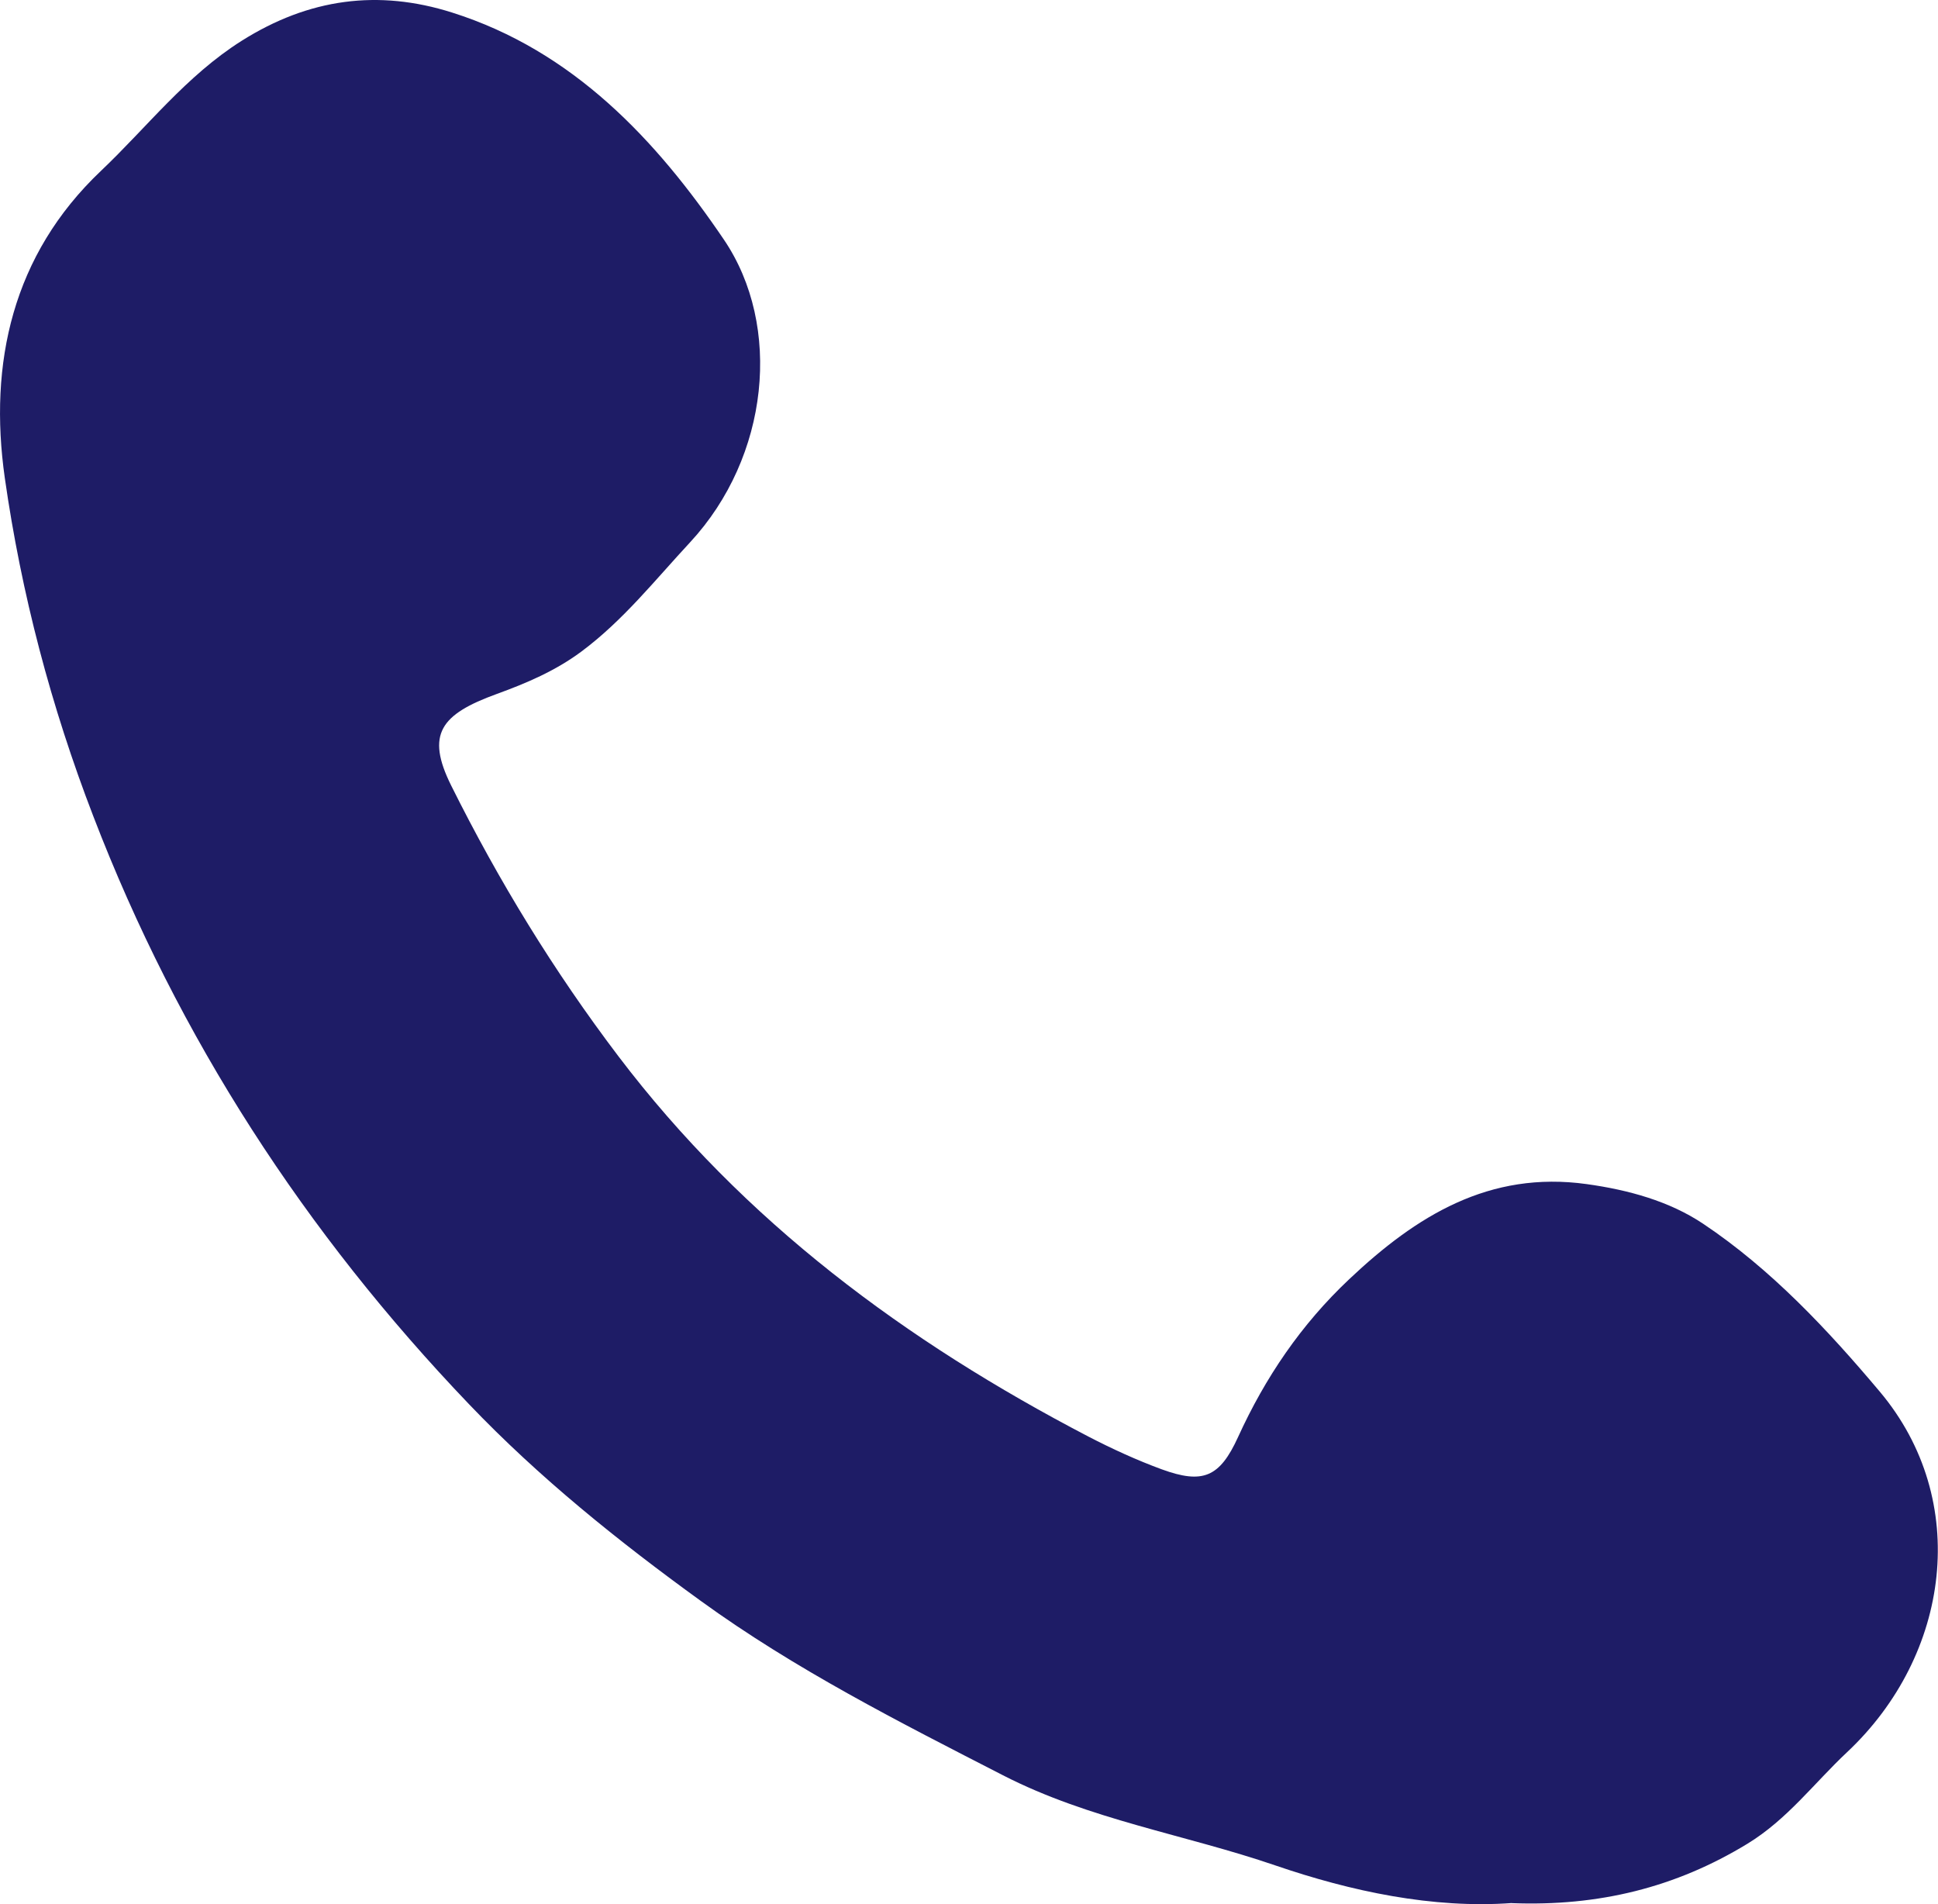 <svg xmlns="http://www.w3.org/2000/svg" id="Capa_2" data-name="Capa 2" viewBox="0 0 181.24 178.07"><defs><style>      .cls-1 {        fill: #1e1c66;        stroke-width: 0px;      }    </style></defs><g id="Capa_1-2" data-name="Capa 1"><path class="cls-1" d="M141.4,177.96c-7.4.54-15.04-1.09-22.11-3.51-8.46-2.9-17.38-4.27-25.5-8.44-9.7-4.98-19.41-9.89-28.25-16.3-7.69-5.57-15.11-11.52-21.68-18.4-15.3-16-27.16-34.22-35.13-54.97C4.77,66.07,1.99,55.49.45,44.7c-1.53-10.72.71-20.87,8.99-28.72,4.33-4.11,7.97-8.89,13.17-12.17C28.89-.15,35.38-1.01,42.27,1.17c11.34,3.58,19.12,11.93,25.43,21.24,5.47,8.07,4.25,20.31-3.17,28.31-3.27,3.52-6.24,7.29-10.16,10.21-2.44,1.81-5.12,2.95-7.9,3.96-5.27,1.91-6.66,3.77-4.28,8.56,4.45,8.94,9.61,17.37,15.64,25.32,11.74,15.48,26.91,26.69,43.96,35.57,2.22,1.15,4.51,2.2,6.85,3.06,3.84,1.4,5.42.76,7.14-3.01,2.55-5.59,5.9-10.53,10.4-14.77,6.27-5.92,13.09-10.16,22.21-8.89,3.89.54,7.72,1.59,10.89,3.71,6.36,4.25,11.68,9.95,16.51,15.69,8.56,10.17,6.61,24.66-3.06,33.73-3.08,2.89-5.58,6.28-9.32,8.56-6.71,4.09-13.9,5.86-22.03,5.55Z"></path></g></svg>